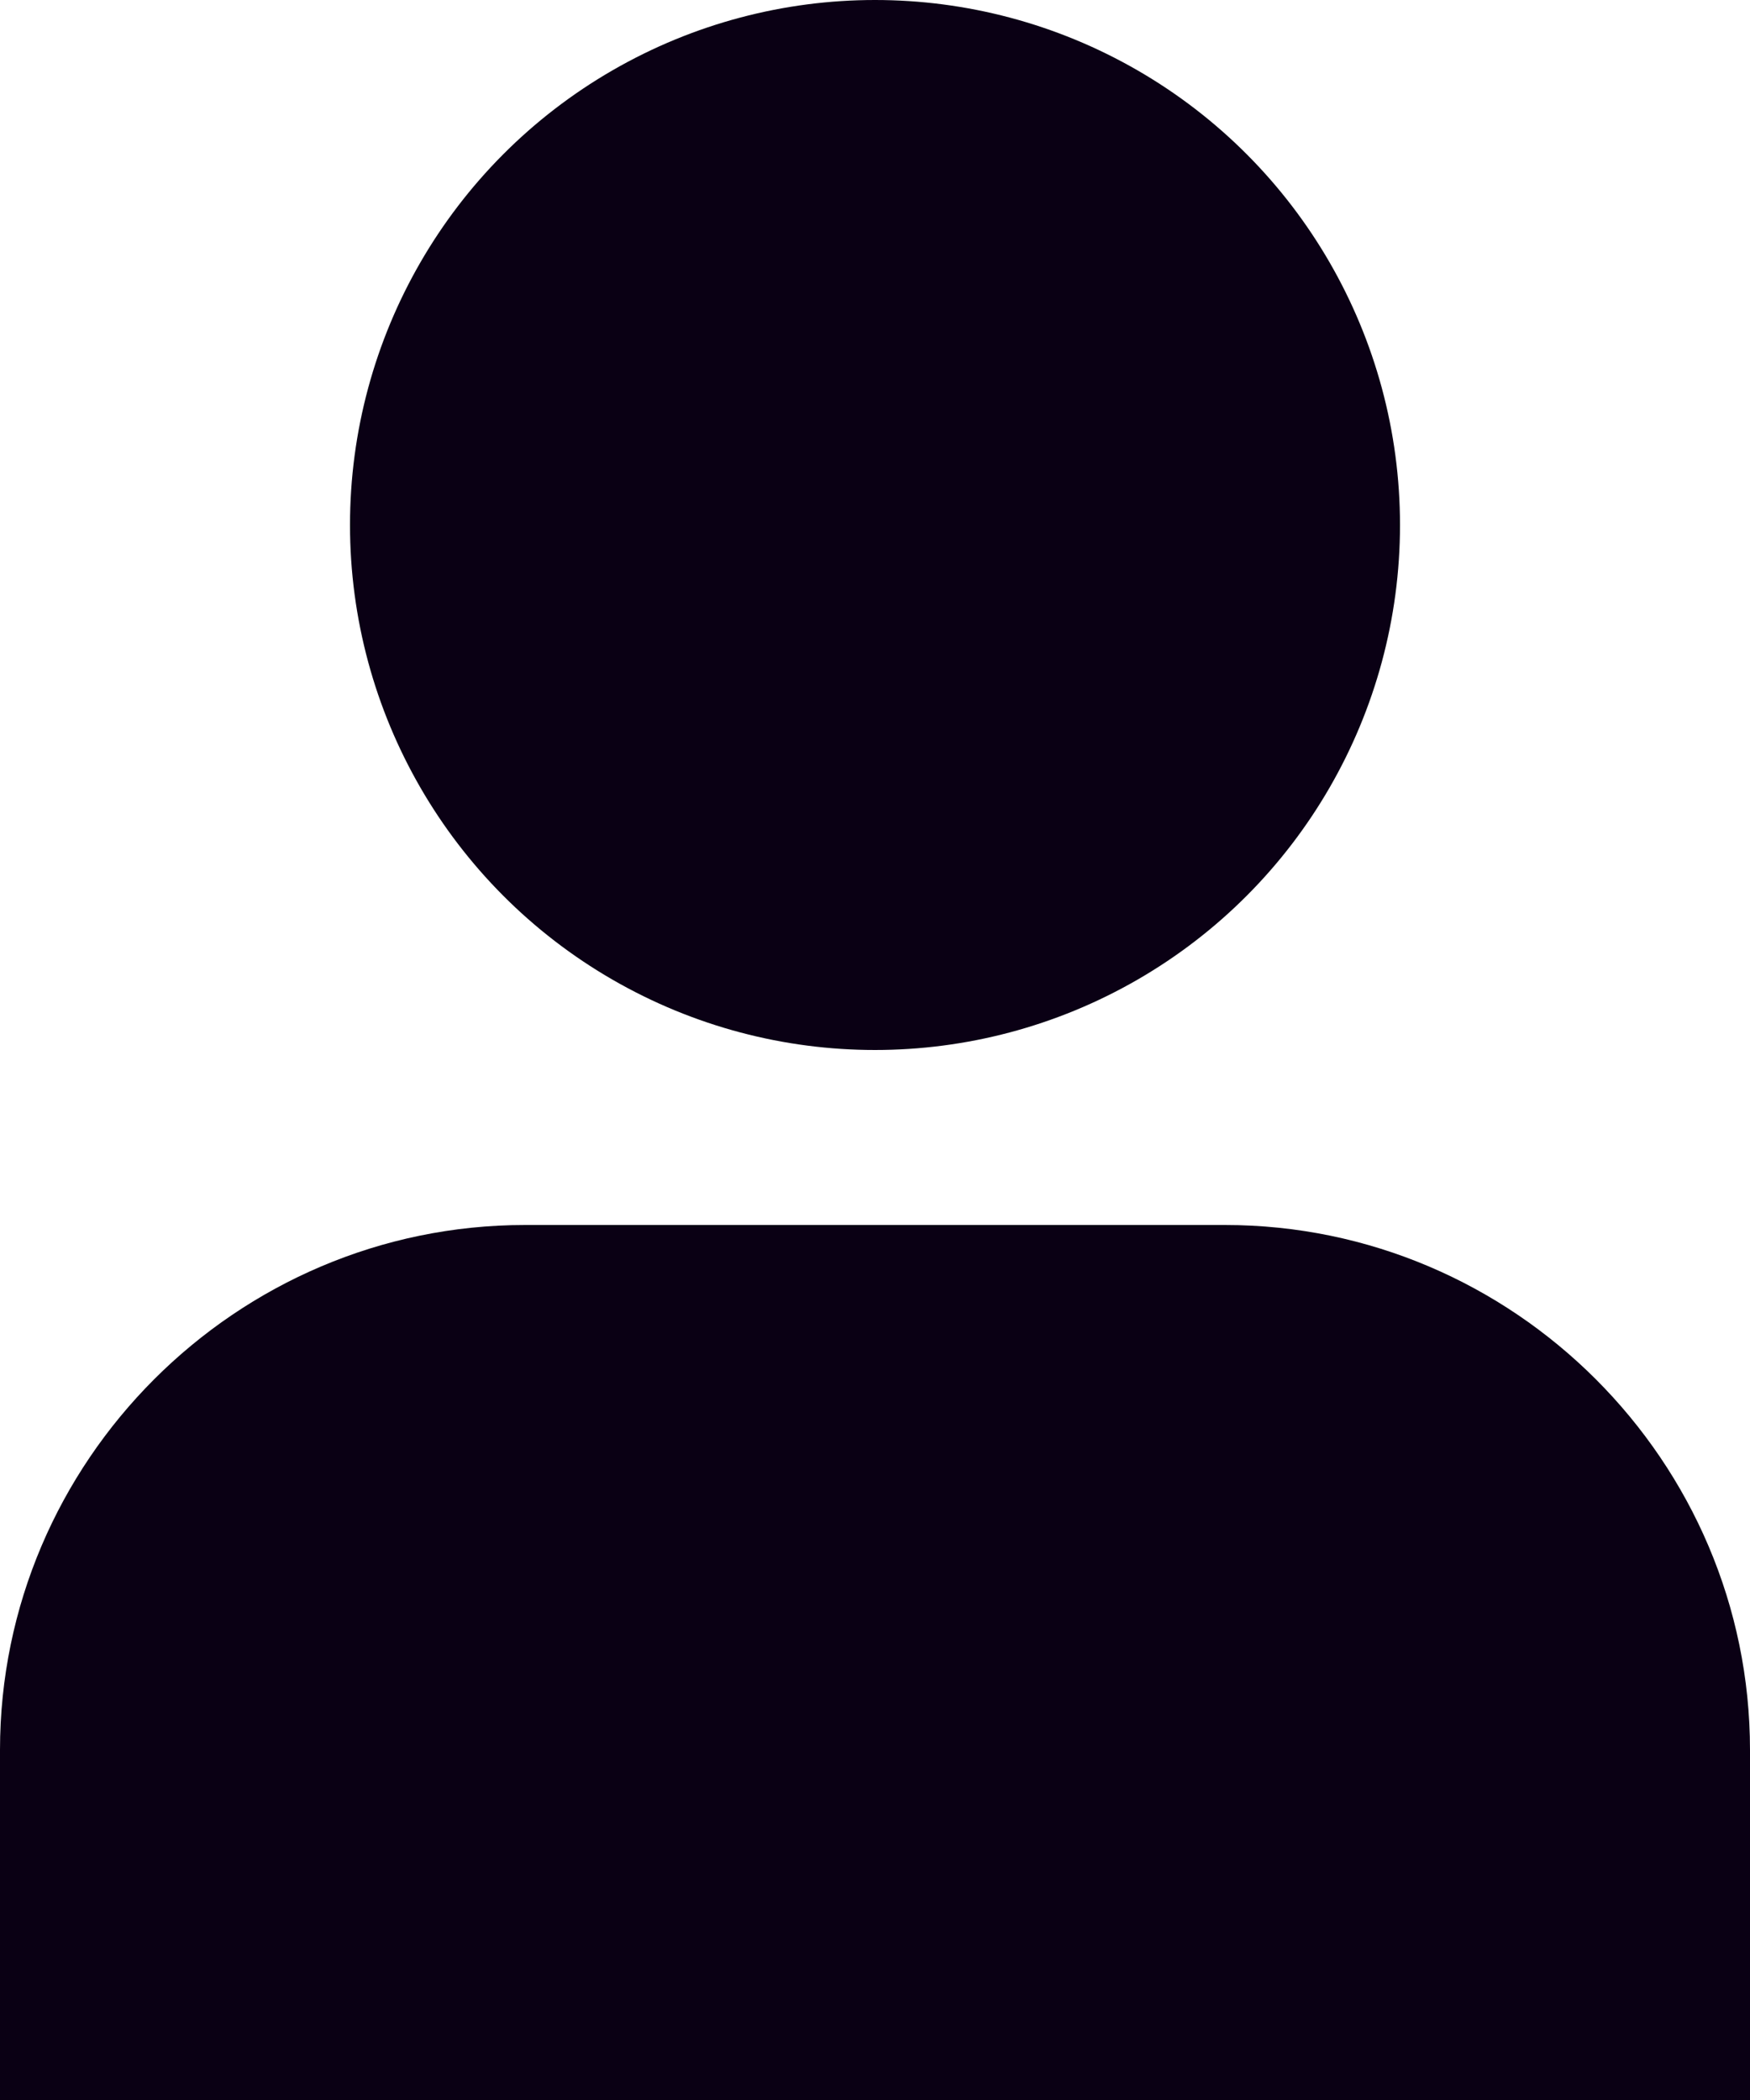 <?xml version="1.0" encoding="utf-8"?>
<!-- Generator: Adobe Illustrator 18.1.1, SVG Export Plug-In . SVG Version: 6.00 Build 0)  -->
<svg version="1.1" id="Layer_1" xmlns:sketch="http://www.bohemiancoding.com/sketch/ns"
	 xmlns="http://www.w3.org/2000/svg" xmlns:xlink="http://www.w3.org/1999/xlink" x="0px" y="0px" width="20px" height="24px"
	 viewBox="-385 601 20 24" enable-background="new -385 601 20 24" xml:space="preserve">
<title>person</title>
<desc>Created with Sketch.</desc>
<g id="Page-1" sketch:type="MSPage">
	<g id="desktop-copy-2" transform="translate(-590, -1676)" sketch:type="MSArtboardGroup">
		<g id="attorneys" transform="translate(0, 1638)" sketch:type="MSLayerGroup">
			<g id="person" transform="translate(590, 38)" sketch:type="MSShapeGroup">
				<path id="Rectangle-18" fill="#0A0014" d="M-379,615h8c3.3,0,6,2.7,6,6v4h-20v-4C-385,617.7-382.3,615-379,615z"/>
				<ellipse id="Oval-23" fill="#0A0014" cx="-375" cy="607" rx="6" ry="6"/>
			</g>
		</g>
	</g>
</g>
</svg>
